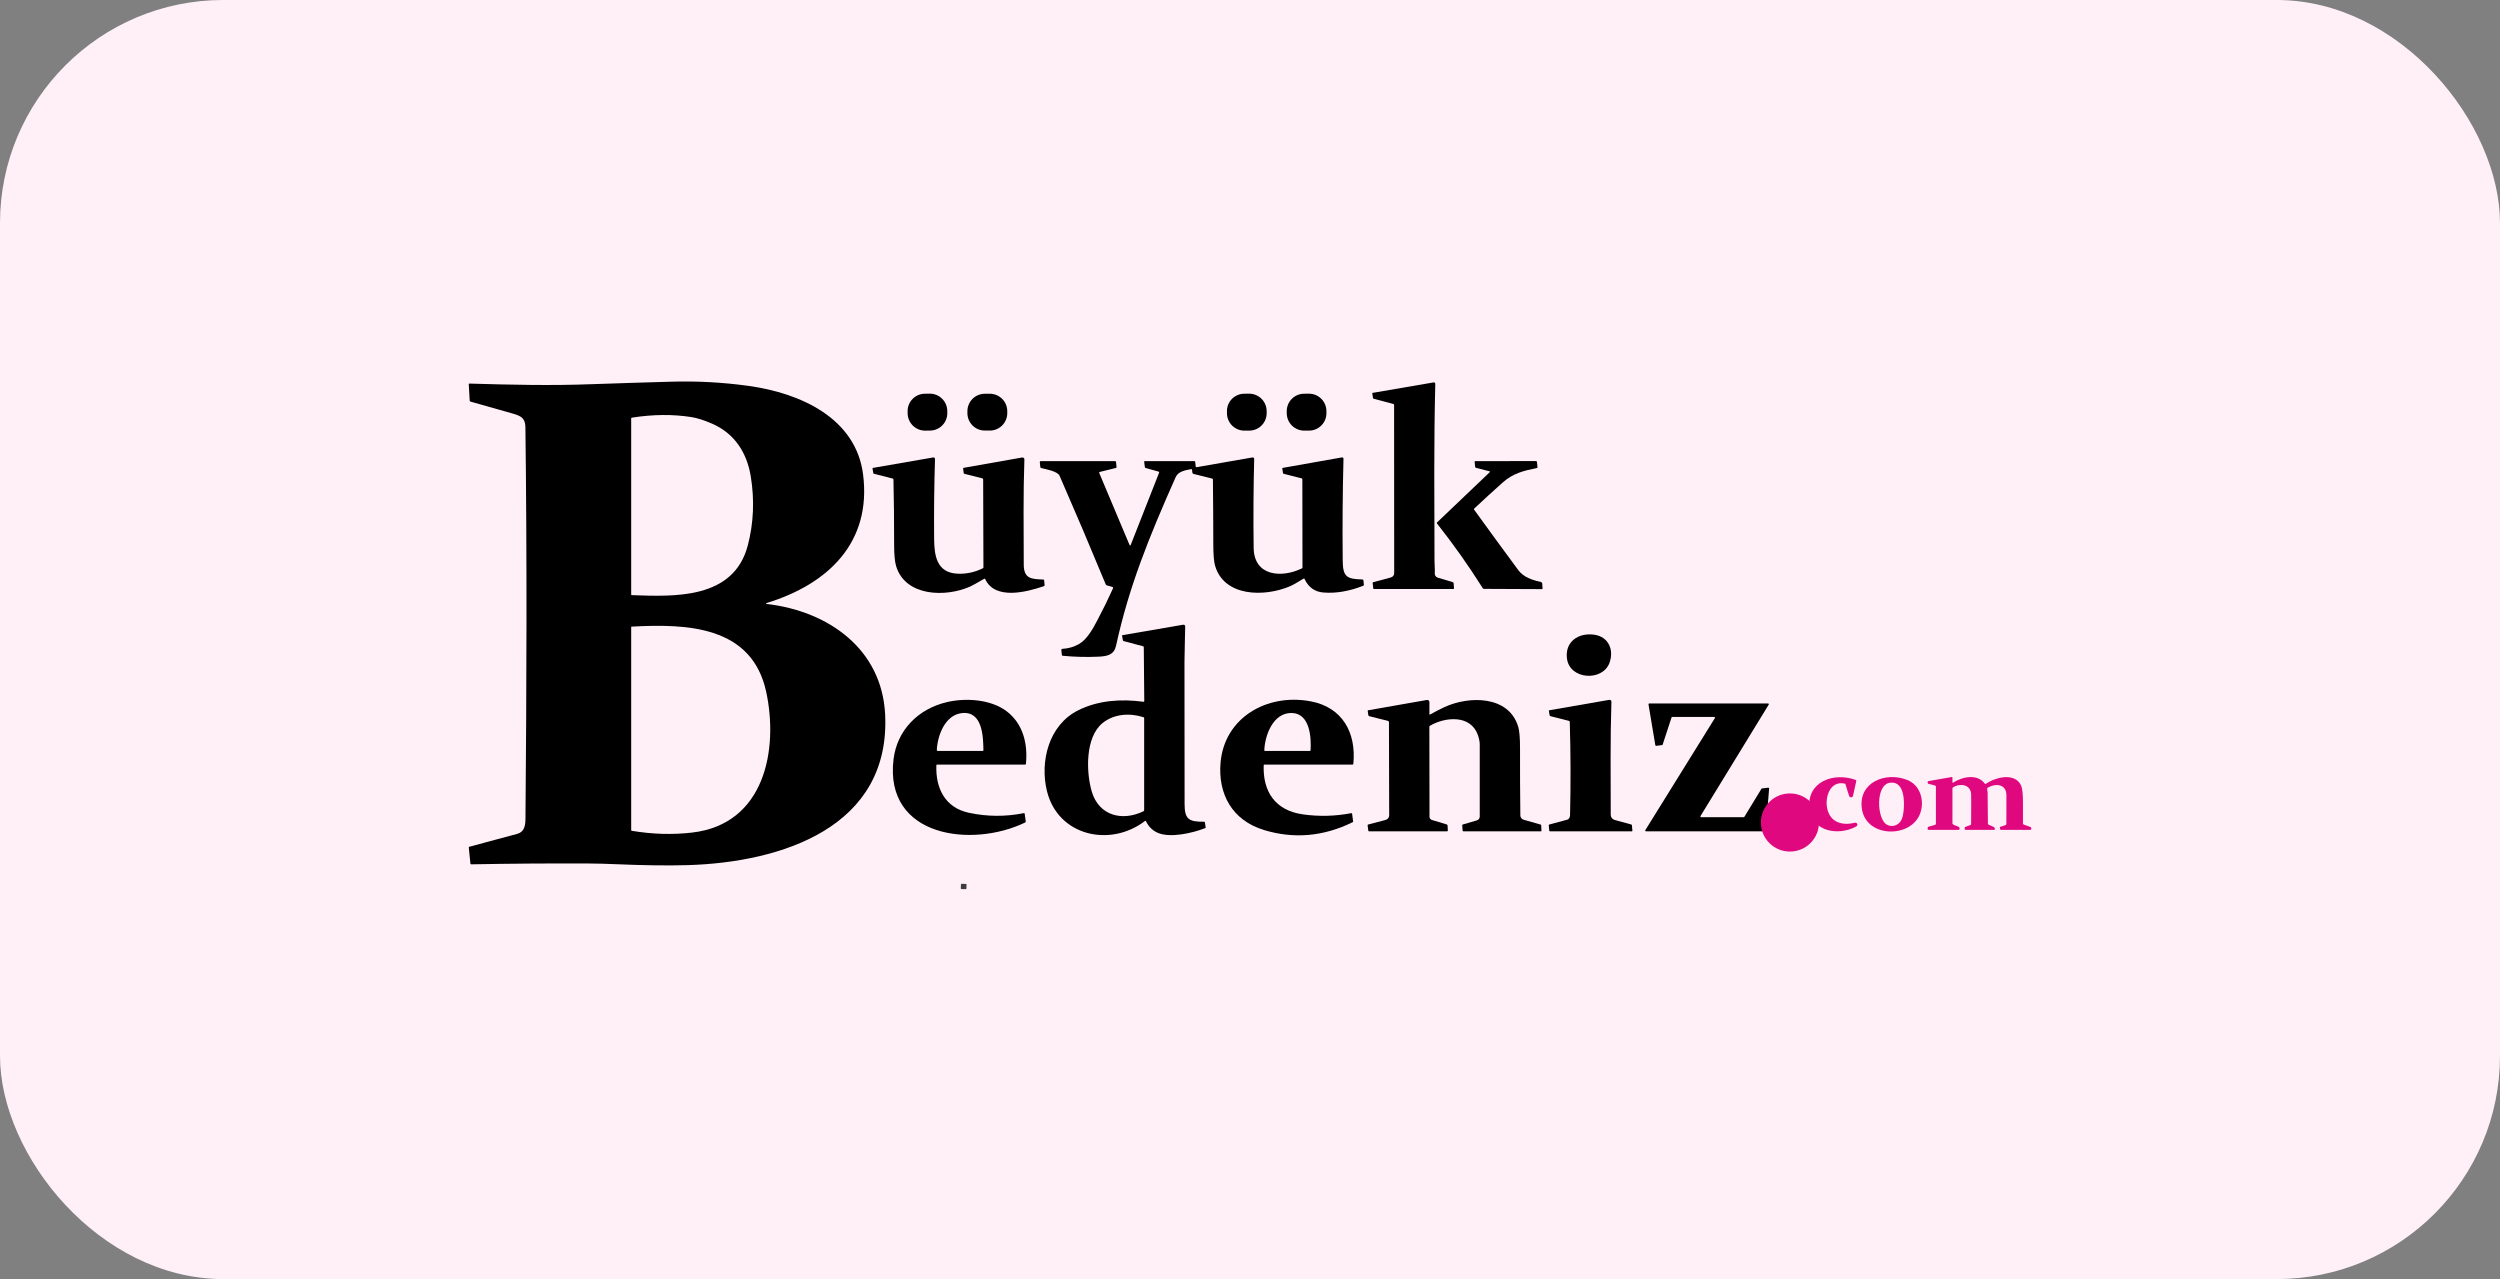 <?xml version="1.0" encoding="UTF-8"?>
<svg width="86px" height="44px" viewBox="0 0 86 44" version="1.1" xmlns="http://www.w3.org/2000/svg" xmlns:xlink="http://www.w3.org/1999/xlink">
    <rect x="0" y="0" width="86" height="44" fill="#808080" stroke="none"/>
    <title>Group 56</title>
    <g id="Entegrasyonlar" stroke="none" stroke-width="1" fill="none" fill-rule="evenodd">
        <g id="Group-56">
            <rect id="Rectangle-Copy-58" fill="#FFF0F8" x="0" y="0" width="86" height="44" rx="7.679"></rect>
            <g id="buyukbedeniz_logo" transform="translate(16.125, 13.123)" fill-rule="nonzero">
                <path d="M10.241,7.652 C12.384,7.898 14.215,9.213 14.324,11.455 C14.513,15.331 10.771,16.544 7.518,16.638 C6.844,16.657 6.04,16.647 5.105,16.607 C4.726,16.591 4.396,16.582 4.115,16.581 C2.773,16.575 1.431,16.585 0.089,16.61 C0.069,16.61 0.059,16.601 0.057,16.582 L0.001,16.033 C-0.001,16.019 0.006,16.009 0.02,16.005 C0.571,15.858 1.12,15.71 1.668,15.562 C1.912,15.495 1.948,15.279 1.951,15.042 C1.99,10.555 2.006,6.062 1.949,1.575 C1.945,1.25 1.787,1.18 1.483,1.095 C1.007,0.963 0.533,0.828 0.06,0.692 C0.043,0.687 0.034,0.676 0.033,0.659 L7.98211736e-05,0.092 C-0.001,0.078 0.006,0.071 0.02,0.072 C1.428,0.114 2.85,0.147 4.257,0.092 C5.15,0.058 6.043,0.036 6.936,0.008 C7.839,-0.02 8.739,0.028 9.634,0.153 C11.405,0.399 13.315,1.256 13.564,3.191 C13.866,5.533 12.368,6.974 10.238,7.624 C10.231,7.625 10.227,7.632 10.227,7.639 C10.228,7.646 10.234,7.651 10.241,7.652 Z M8.375,1.453 C8.101,1.333 7.861,1.257 7.654,1.224 C7.014,1.124 6.334,1.13 5.614,1.244 C5.597,1.246 5.588,1.256 5.588,1.274 L5.588,7.328 C5.588,7.342 5.595,7.349 5.61,7.35 C7.073,7.401 9.113,7.499 9.599,5.64 C9.8,4.873 9.834,4.081 9.701,3.263 C9.571,2.461 9.152,1.792 8.375,1.453 Z M10.234,10.684 C9.745,8.402 7.505,8.33 5.607,8.433 C5.594,8.434 5.588,8.44 5.588,8.453 L5.588,15.434 C5.588,15.447 5.594,15.454 5.607,15.456 C6.311,15.575 7.001,15.596 7.678,15.518 C10.197,15.23 10.654,12.644 10.234,10.684 Z" id="Shape" fill="#000000"></path>
                <path d="M31.803,0.772 L31.133,0.596 C31.119,0.592 31.108,0.58 31.106,0.566 L31.081,0.406 C31.08,0.398 31.084,0.393 31.092,0.392 L33.189,0.032 C33.204,0.029 33.22,0.033 33.231,0.043 C33.243,0.053 33.249,0.067 33.249,0.082 C33.197,2.111 33.218,4.143 33.222,6.172 C33.222,6.303 33.241,6.459 33.231,6.601 C33.227,6.668 33.27,6.729 33.336,6.749 L33.846,6.901 C33.866,6.907 33.878,6.92 33.88,6.941 L33.893,7.111 C33.895,7.129 33.886,7.139 33.868,7.139 L31.137,7.139 C31.126,7.139 31.116,7.131 31.115,7.12 L31.095,6.932 C31.094,6.917 31.1,6.908 31.115,6.904 L31.721,6.741 C31.789,6.723 31.835,6.663 31.835,6.595 L31.832,0.81 C31.832,0.79 31.823,0.777 31.803,0.772 Z" id="Path" fill="#000000"></path>
                <path d="M15.697,0.42 L15.862,0.42 C16.193,0.42 16.462,0.689 16.462,1.021 L16.462,1.09 C16.463,1.421 16.194,1.69 15.863,1.69 C15.862,1.69 15.862,1.69 15.862,1.69 L15.698,1.69 C15.366,1.689 15.098,1.421 15.097,1.089 L15.097,1.02 C15.096,0.688 15.365,0.42 15.697,0.419 C15.697,0.419 15.697,0.419 15.697,0.42 Z" id="Rectangle" fill="#000000" transform="translate(15.78, 1.055) rotate(-0.8) translate(-15.78, -1.055)"></path>
                <path d="M17.753,0.422 L17.925,0.422 C18.256,0.422 18.525,0.691 18.525,1.022 L18.525,1.089 C18.525,1.42 18.257,1.689 17.926,1.689 C17.926,1.689 17.925,1.689 17.925,1.688 L17.753,1.688 C17.422,1.688 17.154,1.42 17.154,1.089 L17.154,1.022 C17.154,0.691 17.422,0.422 17.753,0.422 C17.753,0.422 17.753,0.422 17.753,0.422 Z" id="Rectangle" fill="#000000" transform="translate(17.839, 1.055) rotate(-0.1) translate(-17.839, -1.055)"></path>
                <path d="M26.682,0.42 L26.847,0.42 C27.179,0.421 27.447,0.689 27.448,1.021 L27.448,1.09 C27.448,1.422 27.179,1.691 26.848,1.691 C26.848,1.691 26.848,1.691 26.848,1.69 L26.682,1.69 C26.351,1.69 26.082,1.421 26.082,1.09 L26.082,1.021 C26.081,0.689 26.35,0.42 26.681,0.42 C26.682,0.42 26.682,0.42 26.682,0.42 Z" id="Rectangle" fill="#000000" transform="translate(26.765, 1.055) rotate(-0.6) translate(-26.765, -1.055)"></path>
                <path d="M28.739,0.42 L28.904,0.42 C29.235,0.421 29.504,0.689 29.504,1.021 L29.504,1.09 C29.505,1.422 29.236,1.691 28.904,1.691 C28.904,1.691 28.904,1.691 28.904,1.69 L28.74,1.69 C28.408,1.69 28.14,1.421 28.139,1.09 L28.139,1.021 C28.139,0.689 28.408,0.42 28.739,0.42 C28.739,0.42 28.739,0.42 28.739,0.42 Z" id="Rectangle" fill="#000000" transform="translate(28.822, 1.055) rotate(-0.4) translate(-28.822, -1.055)"></path>
                <path d="M17.731,6.787 C17.485,6.931 17.326,7.019 17.256,7.051 C16.409,7.432 15.02,7.401 14.702,6.353 C14.655,6.201 14.633,5.949 14.633,5.596 C14.634,4.855 14.626,4.113 14.61,3.372 C14.61,3.355 14.601,3.344 14.583,3.339 L13.944,3.177 C13.927,3.173 13.918,3.163 13.915,3.146 L13.89,2.996 C13.888,2.983 13.894,2.975 13.908,2.972 L15.977,2.613 C15.993,2.611 16.009,2.615 16.021,2.625 C16.033,2.635 16.04,2.65 16.039,2.666 C16.011,3.574 16.001,4.489 16.009,5.411 C16.014,5.979 16.09,6.58 16.815,6.612 C17.117,6.625 17.407,6.563 17.685,6.426 C17.698,6.42 17.705,6.41 17.705,6.395 L17.696,3.377 C17.696,3.354 17.681,3.335 17.658,3.329 L17.058,3.179 C17.038,3.174 17.027,3.161 17.024,3.142 L17.007,2.996 C17.005,2.981 17.012,2.973 17.026,2.97 L19.035,2.615 C19.055,2.611 19.076,2.617 19.091,2.63 C19.106,2.643 19.115,2.662 19.114,2.682 C19.071,3.884 19.09,5.088 19.092,6.292 C19.092,6.791 19.354,6.797 19.768,6.813 C19.783,6.814 19.792,6.822 19.793,6.836 L19.809,7.003 C19.811,7.022 19.803,7.034 19.785,7.041 C19.218,7.235 18.107,7.537 17.766,6.798 C17.758,6.782 17.747,6.778 17.731,6.787 Z" id="Path" fill="#000000"></path>
                <path d="M22.727,5.614 C22.744,5.653 22.759,5.653 22.775,5.614 L23.75,3.133 C23.752,3.127 23.752,3.12 23.749,3.114 C23.746,3.108 23.741,3.104 23.734,3.102 L23.287,2.976 C23.269,2.971 23.259,2.96 23.257,2.942 L23.235,2.762 C23.233,2.747 23.24,2.74 23.254,2.74 L24.962,2.74 C24.979,2.74 24.988,2.749 24.99,2.765 L25.007,2.918 C25.01,2.942 25.023,2.952 25.047,2.947 L26.957,2.613 C26.973,2.61 26.989,2.614 27,2.624 C27.012,2.634 27.019,2.648 27.019,2.664 C26.993,3.681 26.987,4.702 27.001,5.727 C27.015,6.708 27.973,6.765 28.659,6.43 C28.673,6.424 28.68,6.413 28.68,6.397 L28.676,3.365 C28.676,3.348 28.667,3.337 28.65,3.332 L28.038,3.177 C28.021,3.173 28.011,3.162 28.009,3.146 L27.986,2.996 C27.984,2.982 27.989,2.974 28.003,2.972 L30.034,2.612 C30.049,2.609 30.064,2.613 30.075,2.622 C30.086,2.632 30.092,2.646 30.091,2.66 C30.061,3.815 30.052,4.978 30.064,6.147 C30.07,6.707 30.181,6.799 30.743,6.81 C30.76,6.811 30.775,6.824 30.777,6.841 L30.792,6.993 C30.793,7.01 30.786,7.021 30.771,7.027 C30.288,7.217 29.831,7.295 29.397,7.259 C29.101,7.235 28.885,7.08 28.751,6.793 C28.743,6.776 28.731,6.773 28.715,6.783 C28.499,6.917 28.342,7.006 28.242,7.048 C27.383,7.413 25.991,7.418 25.674,6.339 C25.634,6.203 25.614,5.966 25.613,5.628 C25.612,4.877 25.607,4.125 25.599,3.372 C25.598,3.355 25.589,3.344 25.572,3.34 L24.929,3.179 C24.909,3.174 24.898,3.162 24.895,3.142 L24.879,3.033 C24.877,3.019 24.868,3.013 24.854,3.015 C24.645,3.052 24.404,3.096 24.32,3.287 C23.404,5.346 22.709,7.062 22.267,9.09 C22.2,9.395 21.981,9.451 21.677,9.466 C21.263,9.486 20.848,9.476 20.435,9.436 C20.416,9.435 20.405,9.425 20.403,9.406 L20.385,9.235 C20.384,9.226 20.387,9.217 20.393,9.21 C20.399,9.203 20.408,9.199 20.417,9.198 C20.63,9.186 20.822,9.13 20.994,9.031 C21.269,8.873 21.471,8.506 21.618,8.226 C21.813,7.859 21.994,7.49 22.161,7.119 C22.166,7.109 22.166,7.097 22.161,7.087 C22.156,7.077 22.147,7.069 22.136,7.066 L21.949,7.013 C21.931,7.008 21.92,6.997 21.913,6.981 C21.396,5.73 20.866,4.483 20.324,3.242 C20.257,3.089 19.847,3.016 19.693,2.978 C19.674,2.973 19.663,2.961 19.661,2.942 L19.644,2.769 C19.643,2.762 19.646,2.755 19.651,2.749 C19.656,2.744 19.663,2.741 19.67,2.741 L22.226,2.739 C22.25,2.739 22.264,2.751 22.267,2.776 L22.284,2.944 C22.285,2.961 22.278,2.971 22.261,2.975 L21.71,3.111 C21.688,3.116 21.681,3.129 21.69,3.15 L22.727,5.614 Z" id="Path" fill="#000000"></path>
                <path d="M35.11,3.089 L34.647,2.97 C34.63,2.966 34.621,2.955 34.62,2.938 L34.603,2.764 C34.601,2.748 34.609,2.74 34.624,2.74 L36.717,2.738 C36.732,2.738 36.745,2.75 36.746,2.764 L36.765,2.944 C36.767,2.962 36.759,2.973 36.741,2.977 C36.281,3.071 35.919,3.164 35.579,3.466 C35.245,3.763 34.915,4.064 34.589,4.371 C34.576,4.383 34.575,4.396 34.585,4.41 C35.089,5.108 35.596,5.802 36.107,6.493 C36.286,6.733 36.59,6.834 36.872,6.893 C36.904,6.9 36.927,6.927 36.929,6.96 L36.938,7.125 C36.939,7.137 36.933,7.143 36.92,7.143 L34.921,7.134 C34.905,7.134 34.892,7.127 34.883,7.113 C34.398,6.343 33.873,5.6 33.307,4.884 C33.297,4.871 33.298,4.859 33.309,4.849 L35.119,3.123 C35.136,3.106 35.133,3.095 35.11,3.089 Z" id="Path" fill="#000000"></path>
                <path d="M23.263,15.119 C22.052,16.042 20.264,15.626 19.889,14.086 C19.643,13.075 19.949,11.82 20.961,11.313 C21.657,10.964 22.448,10.915 23.211,11.018 C23.229,11.02 23.238,11.012 23.238,10.994 L23.221,9.139 C23.221,9.123 23.213,9.113 23.197,9.109 L22.53,8.931 C22.513,8.926 22.503,8.915 22.5,8.898 L22.475,8.745 C22.474,8.734 22.478,8.728 22.49,8.726 L24.578,8.367 C24.595,8.364 24.613,8.368 24.626,8.379 C24.639,8.39 24.646,8.406 24.646,8.423 C24.641,8.835 24.622,9.271 24.621,9.658 C24.619,11.286 24.621,12.915 24.625,14.543 C24.626,15.05 24.767,15.152 25.294,15.144 C25.311,15.143 25.321,15.152 25.324,15.169 L25.349,15.33 C25.352,15.348 25.345,15.36 25.328,15.367 C24.899,15.533 24.12,15.719 23.686,15.519 C23.514,15.44 23.384,15.309 23.296,15.126 C23.288,15.11 23.277,15.108 23.263,15.119 Z M21.801,11.752 C21.205,12.238 21.233,13.44 21.434,14.113 C21.678,14.932 22.473,15.143 23.211,14.784 C23.226,14.777 23.234,14.765 23.234,14.748 L23.234,11.577 C23.234,11.564 23.228,11.555 23.215,11.551 C22.74,11.394 22.189,11.434 21.801,11.752 Z" id="Shape" fill="#000000"></path>
                <path d="M39.239,9.685 C38.998,10.324 37.876,10.262 37.779,9.535 C37.702,8.964 38.16,8.634 38.713,8.71 C39.21,8.778 39.407,9.235 39.239,9.685 Z" id="Path" fill="#000000"></path>
                <path d="M37.847,11.675 L37.216,11.515 C37.196,11.509 37.184,11.497 37.181,11.477 L37.156,11.331 C37.154,11.319 37.159,11.312 37.172,11.31 L39.231,10.952 C39.25,10.949 39.27,10.954 39.285,10.967 C39.3,10.979 39.309,10.997 39.308,11.017 C39.265,12.305 39.284,13.597 39.284,14.889 C39.284,14.994 39.336,15.061 39.44,15.089 L39.985,15.238 C40.003,15.243 40.012,15.254 40.014,15.272 L40.029,15.453 C40.03,15.468 40.024,15.475 40.008,15.475 L37.196,15.475 C37.18,15.475 37.171,15.467 37.17,15.451 L37.153,15.27 C37.152,15.254 37.159,15.243 37.175,15.239 C37.379,15.183 37.583,15.128 37.787,15.074 C37.854,15.056 37.883,14.986 37.885,14.917 C37.91,13.848 37.907,12.778 37.875,11.709 C37.874,11.691 37.865,11.68 37.847,11.675 Z" id="Path" fill="#000000"></path>
                <path d="M33.072,11.456 C33.233,11.364 33.397,11.279 33.565,11.201 C34.413,10.81 35.778,10.797 36.102,11.878 C36.144,12.02 36.165,12.271 36.164,12.63 C36.162,13.398 36.166,14.164 36.175,14.93 C36.176,14.998 36.222,15.057 36.289,15.076 L36.872,15.242 C36.884,15.245 36.893,15.256 36.893,15.268 L36.901,15.459 C36.901,15.47 36.896,15.475 36.885,15.475 L34.214,15.474 C34.201,15.474 34.19,15.465 34.189,15.452 L34.175,15.262 C34.174,15.252 34.179,15.245 34.189,15.242 L34.679,15.098 C34.738,15.081 34.778,15.028 34.778,14.968 C34.78,14.135 34.78,13.306 34.778,12.48 C34.778,12.393 34.757,12.289 34.716,12.168 C34.47,11.456 33.596,11.533 33.066,11.843 C33.052,11.851 33.045,11.863 33.045,11.878 L33.05,14.975 C33.05,15.025 33.084,15.07 33.133,15.084 L33.639,15.236 C33.66,15.243 33.671,15.257 33.672,15.278 L33.68,15.447 C33.681,15.465 33.672,15.474 33.654,15.474 L30.973,15.475 C30.956,15.475 30.947,15.467 30.945,15.452 L30.921,15.269 C30.919,15.254 30.926,15.245 30.94,15.241 L31.541,15.082 C31.613,15.063 31.663,14.999 31.663,14.926 L31.655,11.724 C31.655,11.7 31.639,11.68 31.616,11.674 L30.974,11.513 C30.958,11.509 30.95,11.5 30.947,11.484 L30.924,11.336 C30.922,11.321 30.928,11.312 30.943,11.31 L32.958,10.956 C32.98,10.952 33.003,10.958 33.02,10.972 C33.037,10.986 33.047,11.007 33.047,11.029 L33.047,11.442 C33.047,11.461 33.055,11.466 33.072,11.456 Z" id="Path" fill="#000000"></path>
                <path d="M16.086,13.201 C16.056,13.973 16.37,14.66 17.21,14.838 C17.837,14.971 18.465,14.975 19.095,14.849 C19.112,14.846 19.121,14.852 19.124,14.869 L19.161,15.135 C19.163,15.149 19.156,15.163 19.142,15.17 C17.322,16.054 14.285,15.685 14.613,12.993 C14.734,12.001 15.455,11.26 16.452,11.029 C17.112,10.875 17.967,10.938 18.503,11.344 C19.073,11.776 19.235,12.472 19.167,13.154 C19.165,13.171 19.155,13.18 19.138,13.18 L16.108,13.18 C16.093,13.18 16.086,13.187 16.086,13.201 Z M16.96,11.408 C16.381,11.475 16.123,12.182 16.102,12.681 C16.101,12.7 16.111,12.709 16.13,12.709 L17.678,12.709 C17.697,12.709 17.705,12.701 17.705,12.683 C17.697,12.222 17.678,11.325 16.96,11.408 Z" id="Shape" fill="#000000"></path>
                <path d="M27.346,13.201 C27.314,14.103 27.738,14.756 28.692,14.891 C29.247,14.97 29.8,14.956 30.35,14.851 C30.373,14.847 30.386,14.856 30.389,14.879 L30.422,15.132 C30.424,15.146 30.418,15.155 30.406,15.161 C29.404,15.653 28.389,15.743 27.36,15.431 C26.256,15.097 25.774,14.189 25.861,13.121 C25.99,11.57 27.447,10.725 28.95,11 C30.063,11.205 30.535,12.09 30.43,13.153 C30.428,13.168 30.415,13.18 30.399,13.18 L27.368,13.18 C27.354,13.18 27.346,13.187 27.346,13.201 Z M28.308,11.404 C27.666,11.394 27.389,12.174 27.367,12.683 C27.366,12.701 27.374,12.709 27.392,12.709 L28.937,12.709 C28.951,12.709 28.958,12.703 28.958,12.689 C28.987,12.248 28.938,11.414 28.308,11.404 Z" id="Shape" fill="#000000"></path>
                <path d="M42.395,14.989 L43.857,14.989 C43.867,14.989 43.876,14.984 43.881,14.976 L44.469,14.011 C44.474,14.004 44.481,14 44.489,13.999 L44.703,13.974 C44.711,13.973 44.719,13.976 44.725,13.981 C44.731,13.987 44.734,13.995 44.733,14.003 L44.615,15.45 C44.614,15.464 44.602,15.474 44.587,15.474 L40.497,15.474 C40.487,15.474 40.478,15.469 40.473,15.461 C40.469,15.452 40.469,15.442 40.474,15.434 L42.867,11.579 C42.872,11.571 42.872,11.561 42.867,11.553 C42.862,11.544 42.853,11.539 42.844,11.539 L41.402,11.539 C41.39,11.539 41.38,11.547 41.376,11.558 L41.071,12.49 C41.068,12.5 41.059,12.507 41.048,12.509 L40.848,12.534 C40.834,12.536 40.82,12.526 40.818,12.512 L40.583,11.107 C40.582,11.1 40.584,11.092 40.589,11.086 C40.595,11.08 40.602,11.076 40.61,11.076 L44.696,11.076 C44.706,11.076 44.715,11.081 44.719,11.089 C44.724,11.098 44.724,11.108 44.719,11.116 L42.372,14.949 C42.367,14.957 42.367,14.968 42.372,14.976 C42.376,14.984 42.385,14.989 42.395,14.989 L42.395,14.989 Z" id="Path" fill="#000000"></path>
                <path d="M51.067,13.798 C51.381,13.592 51.903,13.488 52.152,13.835 C52.163,13.85 52.175,13.852 52.19,13.841 C52.538,13.597 53.205,13.45 53.404,13.907 C53.446,14.003 53.466,14.204 53.465,14.51 C53.464,14.741 53.464,14.973 53.465,15.205 C53.466,15.222 53.476,15.237 53.493,15.243 L53.722,15.325 C53.741,15.331 53.75,15.344 53.75,15.363 L53.749,15.399 C53.749,15.413 53.738,15.424 53.724,15.424 L52.709,15.424 C52.692,15.424 52.681,15.415 52.678,15.398 L52.668,15.347 C52.666,15.334 52.671,15.325 52.684,15.32 L52.865,15.261 C52.882,15.256 52.894,15.24 52.894,15.223 C52.897,14.89 52.897,14.559 52.895,14.23 C52.892,13.847 52.532,13.815 52.258,13.97 C52.243,13.978 52.235,13.991 52.233,14.008 C52.232,14.035 52.235,14.062 52.243,14.089 C52.247,14.104 52.249,14.118 52.249,14.132 L52.259,15.208 C52.259,15.225 52.27,15.241 52.286,15.248 L52.464,15.326 C52.478,15.331 52.486,15.341 52.489,15.356 L52.498,15.398 C52.502,15.415 52.495,15.424 52.476,15.424 L51.485,15.424 C51.468,15.424 51.46,15.416 51.46,15.399 L51.461,15.354 C51.461,15.339 51.47,15.326 51.484,15.321 L51.65,15.261 C51.67,15.254 51.681,15.24 51.681,15.219 C51.686,14.68 51.686,14.343 51.682,14.206 C51.672,13.861 51.306,13.809 51.061,13.962 C51.047,13.971 51.039,13.983 51.039,14 L51.039,15.196 C51.039,15.211 51.047,15.225 51.059,15.235 C51.113,15.278 51.25,15.304 51.276,15.34 C51.289,15.358 51.29,15.378 51.281,15.402 C51.275,15.416 51.265,15.424 51.249,15.424 L50.21,15.424 C50.194,15.424 50.186,15.416 50.186,15.399 L50.186,15.358 C50.186,15.337 50.196,15.324 50.217,15.317 L50.442,15.252 C50.459,15.247 50.47,15.232 50.47,15.215 L50.47,13.94 C50.47,13.918 50.459,13.904 50.438,13.898 L50.221,13.842 C50.198,13.836 50.182,13.815 50.183,13.792 C50.184,13.768 50.202,13.749 50.225,13.745 L51.015,13.606 C51.031,13.603 51.039,13.61 51.039,13.626 L51.039,13.783 C51.039,13.805 51.048,13.81 51.067,13.798 Z" id="Path" fill="#E0087E"></path>
                <path d="M47.33,13.832 C46.825,13.727 46.656,14.3 46.726,14.666 C46.819,15.154 47.224,15.291 47.68,15.179 C47.714,15.171 47.75,15.188 47.763,15.22 C47.776,15.252 47.763,15.289 47.732,15.306 C47.124,15.643 46.192,15.494 46.117,14.67 C46.034,13.761 46.961,13.433 47.711,13.706 C47.726,13.712 47.735,13.727 47.732,13.742 L47.619,14.252 C47.612,14.282 47.585,14.304 47.553,14.305 C47.522,14.306 47.494,14.287 47.484,14.257 L47.359,13.858 C47.355,13.844 47.345,13.835 47.33,13.832 Z" id="Path" fill="#E0087E"></path>
                <path d="M49.483,13.707 C49.934,13.886 50.078,14.408 49.938,14.833 C49.644,15.721 48.074,15.715 47.924,14.702 C47.79,13.795 48.731,13.409 49.483,13.707 Z M48.902,13.801 C48.383,13.856 48.439,15.039 48.77,15.237 C48.872,15.298 48.976,15.308 49.082,15.267 C49.285,15.188 49.336,14.983 49.358,14.784 C49.392,14.473 49.4,13.748 48.902,13.801 Z" id="Shape" fill="#E0087E"></path>
                <ellipse id="Oval" fill="#E0087E" cx="45.448" cy="15.171" rx="1" ry="1"></ellipse>
                <path d="M16.949,17.282 L17.103,17.282 C17.113,17.282 17.122,17.29 17.122,17.301 C17.122,17.301 17.122,17.301 17.122,17.301 L17.122,17.443 C17.122,17.453 17.113,17.462 17.102,17.462 L16.948,17.462 C16.938,17.462 16.929,17.454 16.929,17.443 C16.929,17.443 16.929,17.443 16.929,17.443 L16.929,17.301 C16.929,17.291 16.938,17.282 16.949,17.282 Z" id="Rectangle" fill="#3C3C3C" transform="translate(17.026, 17.372) rotate(1.8) translate(-17.026, -17.372)"></path>
            </g>
        </g>
    </g>
</svg>